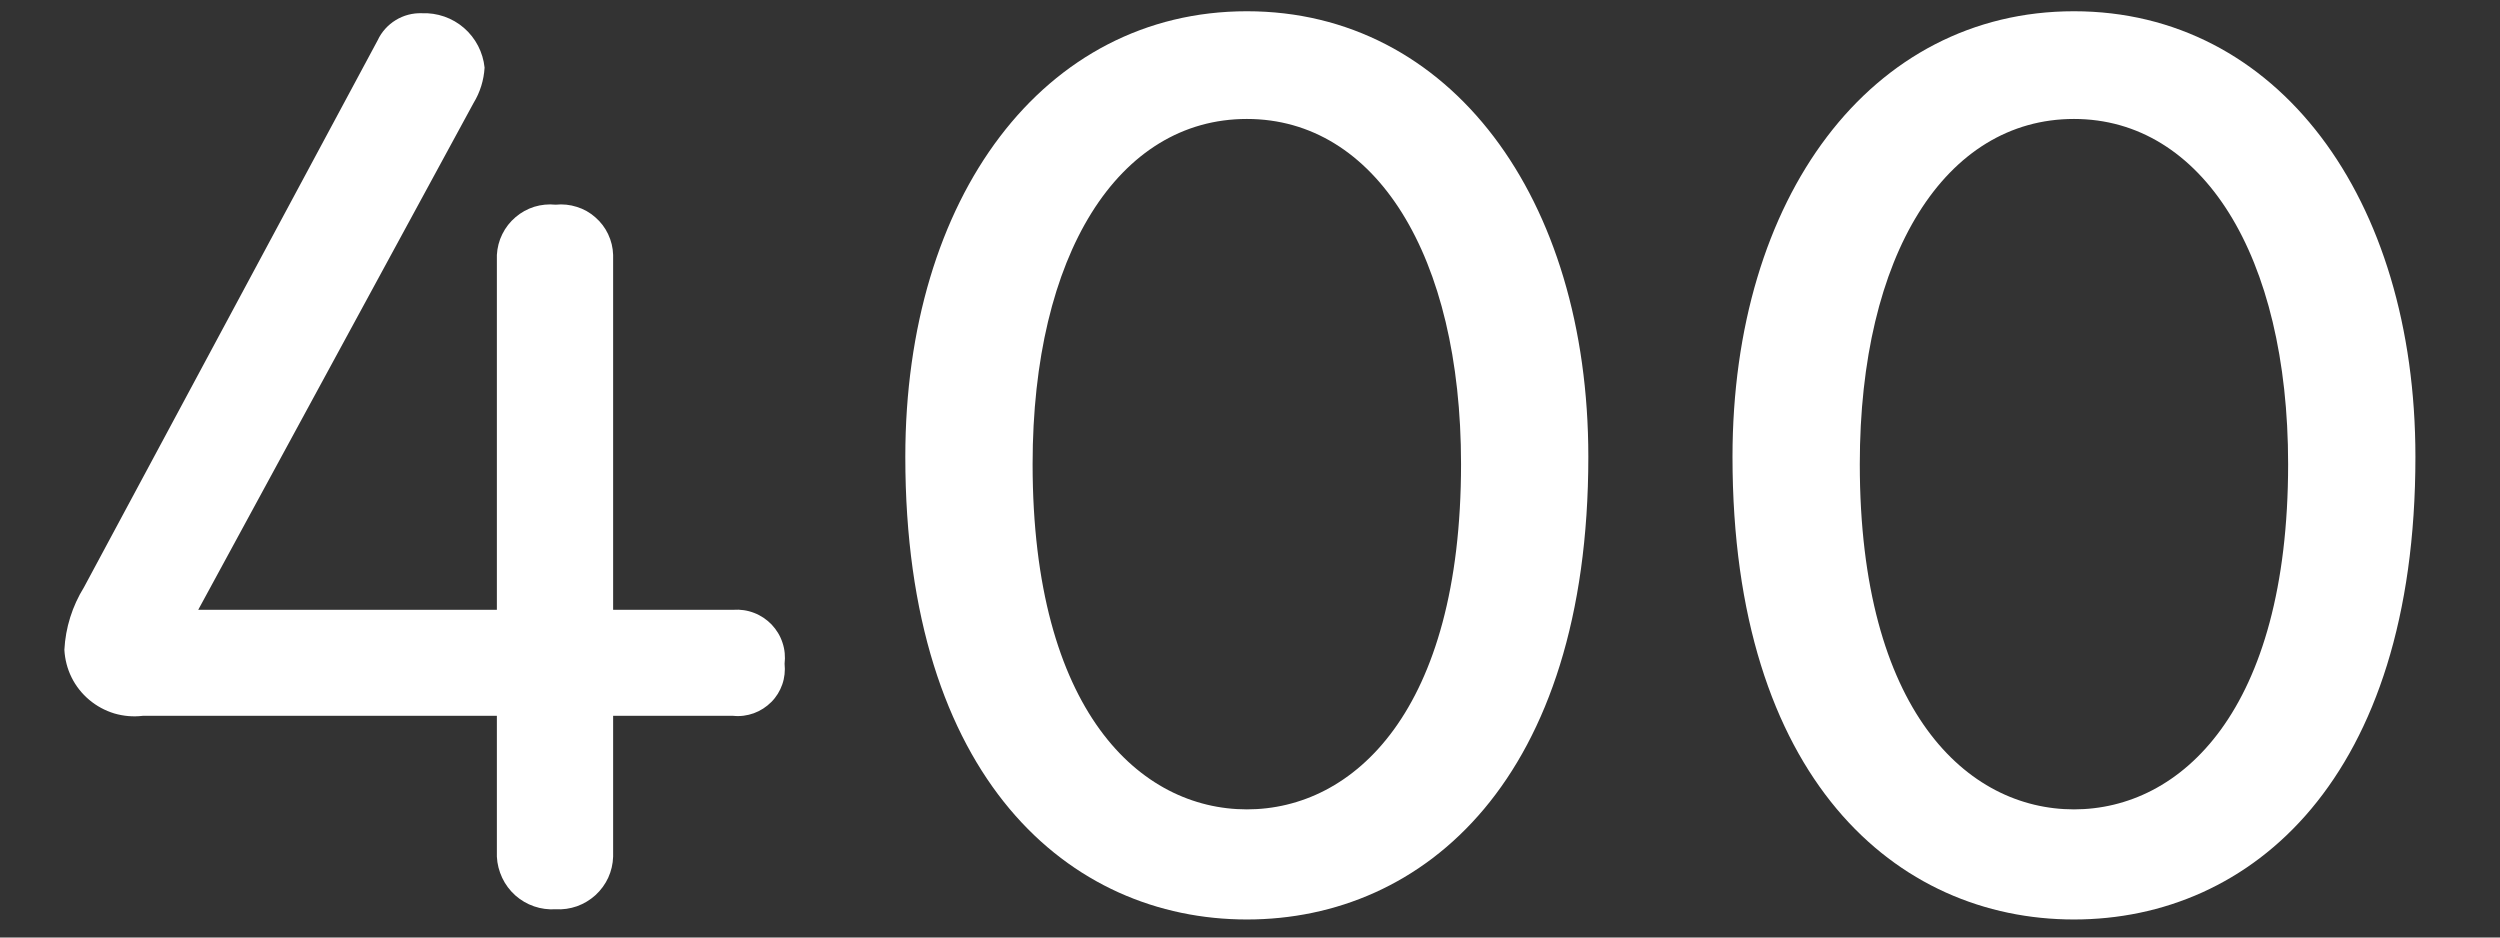 <svg width="24" height="9" viewBox="0 0 24 9" fill="none" xmlns="http://www.w3.org/2000/svg">
<rect x="0" y="0" width="24" height="9" fill="#333333" stroke="none"/>
<path d="M4.652 0.649C4.645 0.769 4.609 0.886 4.546 0.989L1.903 5.854H4.77V2.447C4.774 2.378 4.791 2.31 4.822 2.248C4.853 2.185 4.896 2.13 4.949 2.085C5.001 2.04 5.063 2.006 5.129 1.985C5.195 1.965 5.265 1.958 5.334 1.965C5.402 1.958 5.472 1.965 5.537 1.986C5.603 2.006 5.663 2.04 5.715 2.086C5.767 2.131 5.809 2.186 5.838 2.248C5.868 2.311 5.884 2.378 5.886 2.447V5.854H7.039C7.107 5.849 7.176 5.859 7.24 5.884C7.303 5.908 7.361 5.947 7.408 5.996C7.455 6.046 7.491 6.105 7.512 6.17C7.534 6.235 7.54 6.304 7.532 6.372C7.539 6.439 7.532 6.507 7.51 6.57C7.488 6.634 7.452 6.692 7.405 6.739C7.357 6.787 7.3 6.824 7.237 6.847C7.174 6.87 7.106 6.879 7.039 6.872H5.886V8.224C5.884 8.294 5.868 8.362 5.839 8.426C5.81 8.489 5.768 8.546 5.717 8.593C5.665 8.64 5.605 8.676 5.539 8.7C5.473 8.723 5.404 8.733 5.334 8.729C5.264 8.733 5.193 8.724 5.127 8.701C5.06 8.678 4.999 8.642 4.946 8.595C4.894 8.548 4.851 8.491 4.821 8.427C4.791 8.363 4.773 8.294 4.77 8.224V6.872H1.37C1.278 6.883 1.186 6.875 1.097 6.849C1.009 6.822 0.927 6.778 0.856 6.718C0.786 6.659 0.728 6.586 0.687 6.503C0.646 6.42 0.623 6.33 0.618 6.238C0.629 6.025 0.694 5.819 0.806 5.638L3.626 0.386C3.663 0.306 3.724 0.239 3.799 0.193C3.874 0.147 3.961 0.124 4.049 0.127C4.197 0.121 4.342 0.171 4.454 0.268C4.566 0.365 4.637 0.502 4.652 0.649Z" fill="white"/>
<path d="M11.97 0.108C13.92 0.108 15.248 1.894 15.248 4.386C15.248 7.476 13.673 8.827 11.97 8.827C10.267 8.827 8.691 7.476 8.691 4.386C8.691 1.894 10.019 0.108 11.97 0.108ZM11.97 1.142C10.736 1.142 9.913 2.442 9.913 4.455C9.913 6.83 10.947 7.77 11.97 7.77C12.993 7.77 14.026 6.83 14.026 4.455C14.026 2.447 13.203 1.142 11.97 1.142V1.142Z" fill="white"/>
<path d="M19.91 0.108C21.86 0.108 23.188 1.894 23.188 4.386C23.188 7.476 21.614 8.827 19.91 8.827C18.206 8.827 16.632 7.476 16.632 4.386C16.632 1.894 17.959 0.108 19.91 0.108ZM19.91 1.142C18.676 1.142 17.854 2.442 17.854 4.455C17.854 6.83 18.888 7.77 19.91 7.77C20.932 7.77 21.966 6.83 21.966 4.455C21.966 2.447 21.139 1.142 19.91 1.142V1.142Z" fill="white"/>
</svg>
